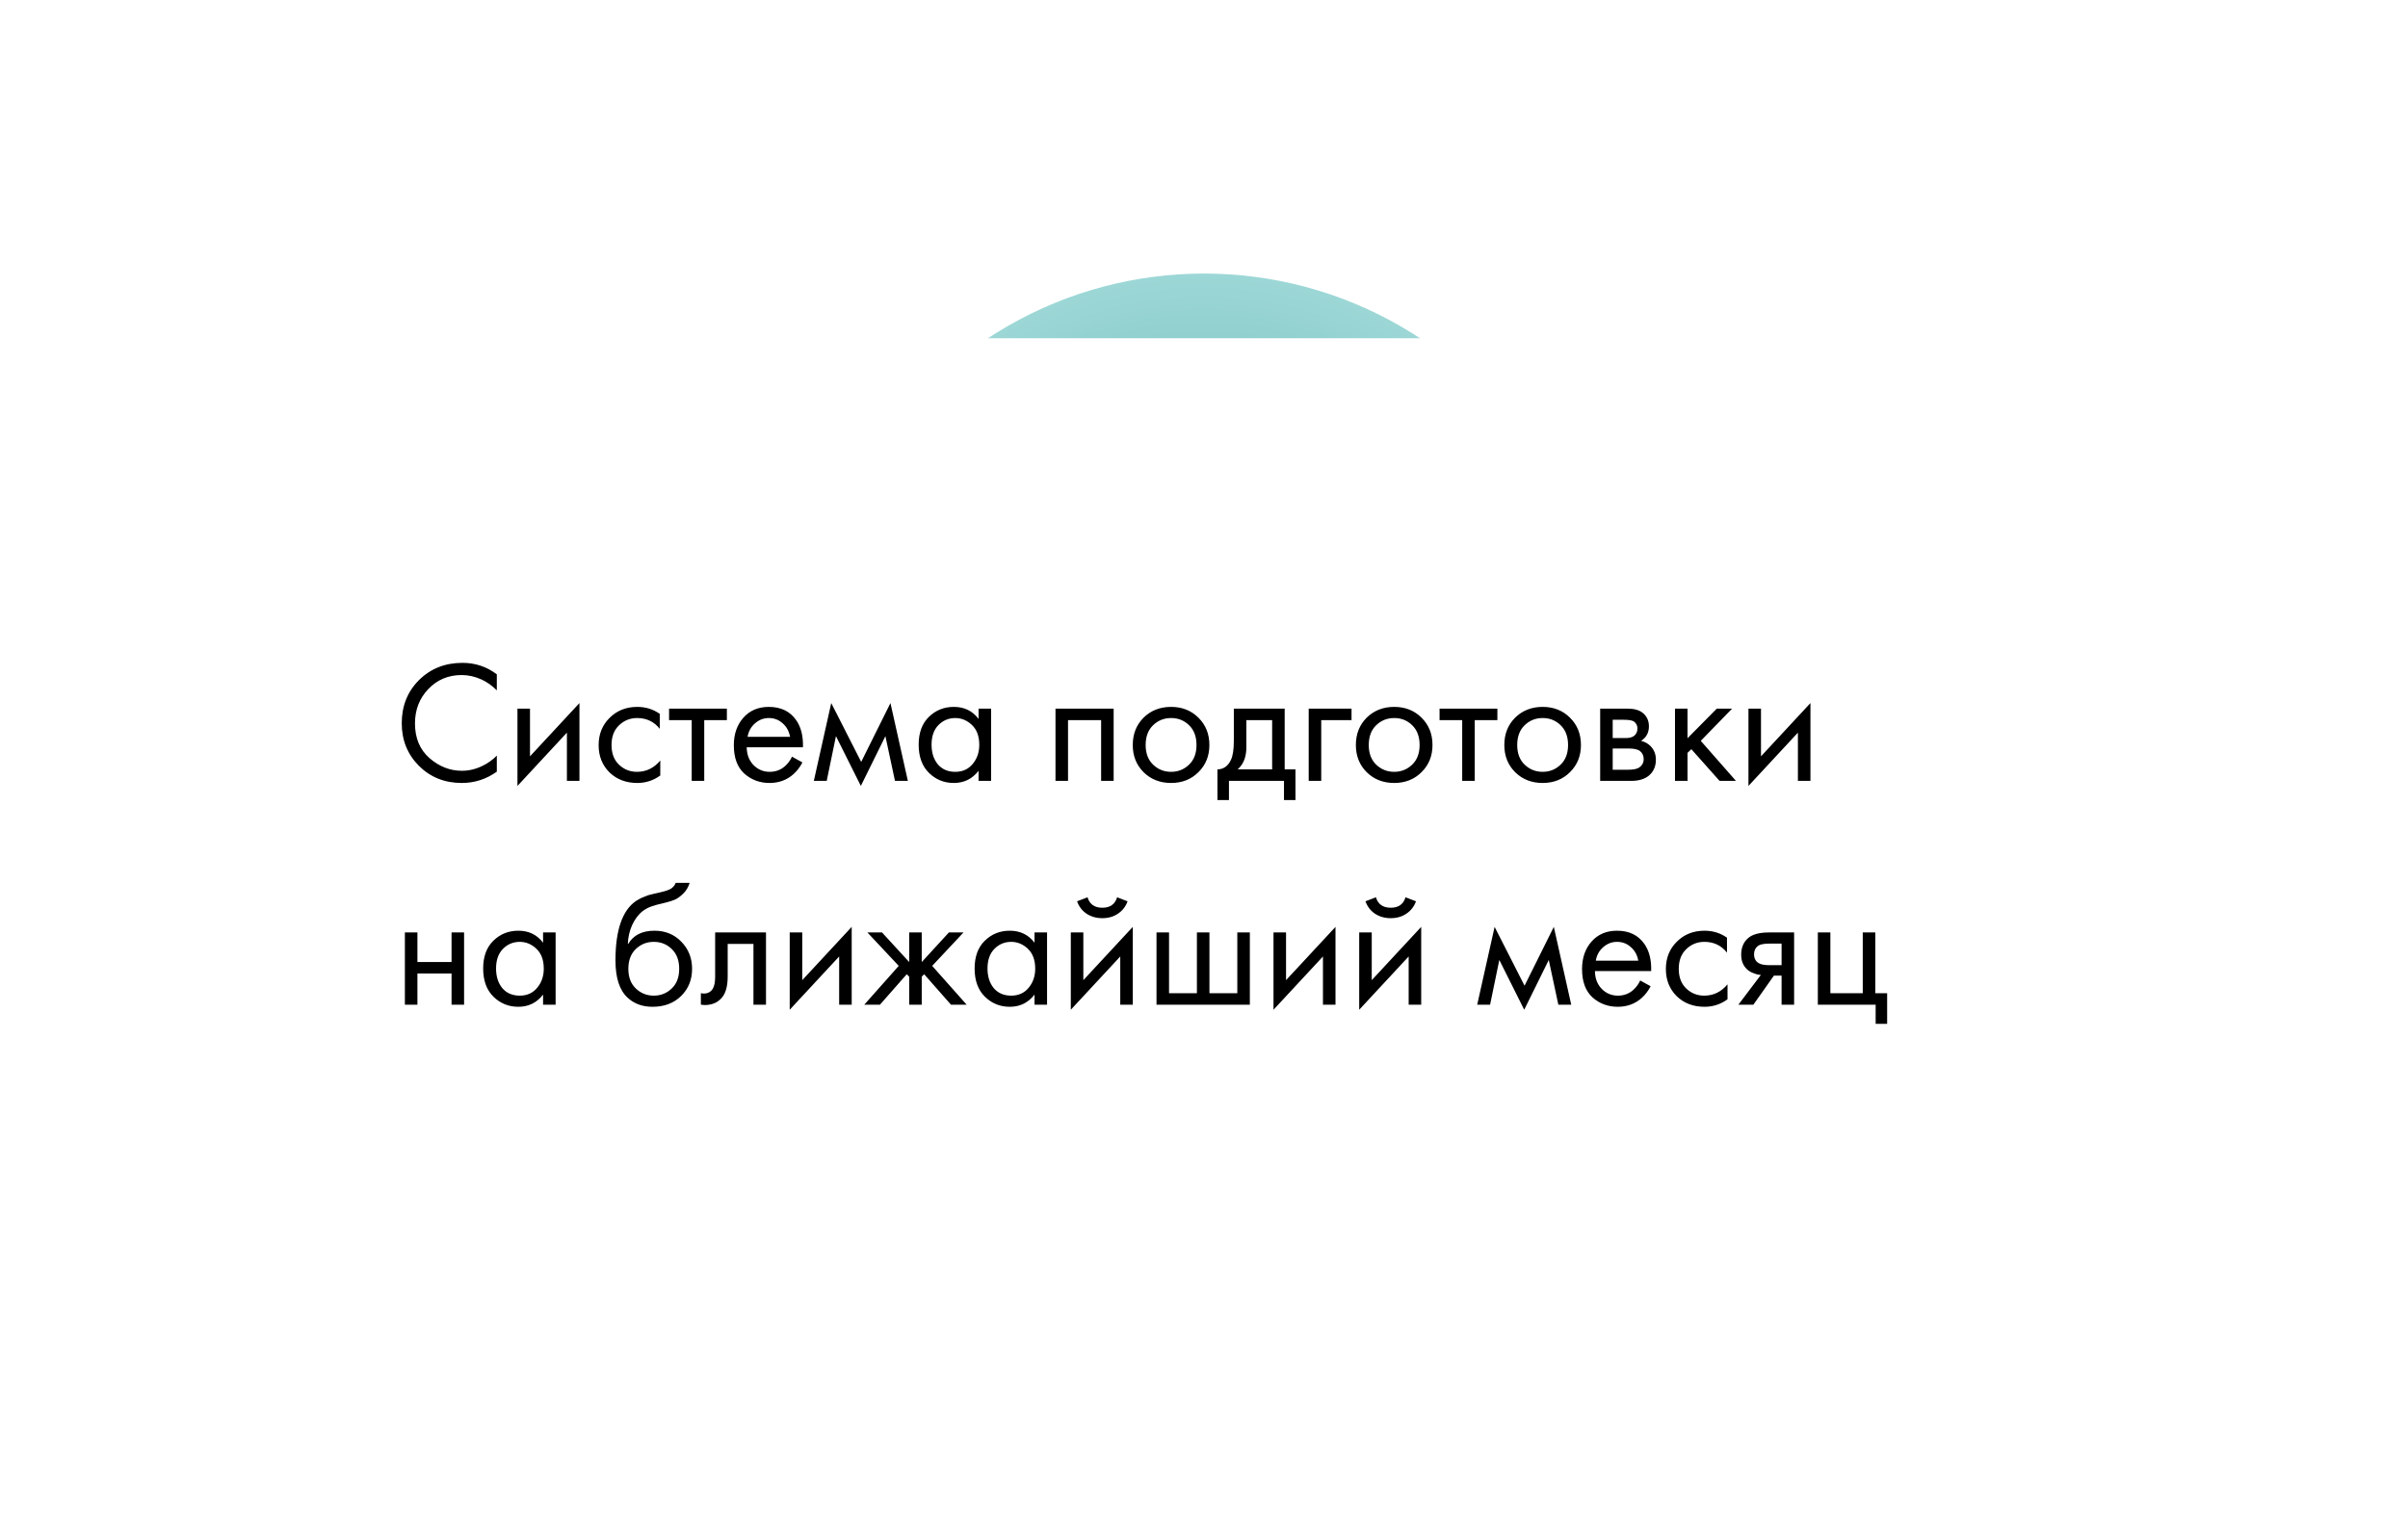 <?xml version="1.0" encoding="UTF-8"?> <svg xmlns="http://www.w3.org/2000/svg" width="484" height="308" viewBox="0 0 484 308" fill="none"> <g filter="url(#filter0_f)"> <circle cx="242" cy="134" r="79" fill="url(#paint0_radial)"></circle> </g> <g filter="url(#filter1_d)"> <rect x="20" y="58" width="444" height="220" rx="20" fill="white"></rect> </g> <path d="M99.86 135.58V138.8C98.927 137.867 97.912 137.143 96.815 136.63C95.485 136.023 94.143 135.72 92.79 135.72C90.107 135.72 87.867 136.665 86.07 138.555C84.297 140.422 83.41 142.72 83.41 145.45C83.41 148.39 84.378 150.712 86.315 152.415C88.275 154.118 90.445 154.97 92.825 154.97C94.318 154.97 95.765 154.608 97.165 153.885C98.145 153.395 99.043 152.742 99.86 151.925V155.145C97.737 156.662 95.392 157.42 92.825 157.42C89.372 157.42 86.49 156.265 84.18 153.955C81.893 151.645 80.75 148.798 80.75 145.415C80.75 141.938 81.905 139.045 84.215 136.735C86.548 134.425 89.465 133.27 92.965 133.27C95.532 133.27 97.83 134.04 99.86 135.58ZM104.007 142.475H106.527V152.065L116.467 141.355V157H113.947V147.305L104.007 158.015V142.475ZM132.609 143.525V146.535C131.465 145.088 129.949 144.365 128.059 144.365C126.635 144.365 125.422 144.855 124.419 145.835C123.415 146.792 122.914 148.11 122.914 149.79C122.914 151.47 123.415 152.788 124.419 153.745C125.422 154.702 126.624 155.18 128.024 155.18C129.89 155.18 131.454 154.422 132.714 152.905V155.915C131.337 156.918 129.797 157.42 128.094 157.42C125.83 157.42 123.964 156.708 122.494 155.285C121.047 153.838 120.324 152.018 120.324 149.825C120.324 147.608 121.059 145.777 122.529 144.33C123.999 142.86 125.854 142.125 128.094 142.125C129.774 142.125 131.279 142.592 132.609 143.525ZM146.1 144.785H141.55V157H139.03V144.785H134.48V142.475H146.1V144.785ZM159.186 152.135L161.286 153.29C160.796 154.223 160.201 155.005 159.501 155.635C158.171 156.825 156.561 157.42 154.671 157.42C152.711 157.42 151.02 156.79 149.596 155.53C148.196 154.247 147.496 152.345 147.496 149.825C147.496 147.608 148.126 145.777 149.386 144.33C150.67 142.86 152.385 142.125 154.531 142.125C156.958 142.125 158.79 143.012 160.026 144.785C161.006 146.185 161.461 148.005 161.391 150.245H150.086C150.11 151.715 150.565 152.905 151.451 153.815C152.338 154.725 153.423 155.18 154.706 155.18C155.85 155.18 156.841 154.83 157.681 154.13C158.335 153.57 158.836 152.905 159.186 152.135ZM150.261 148.145H158.801C158.591 147.002 158.09 146.092 157.296 145.415C156.526 144.715 155.605 144.365 154.531 144.365C153.481 144.365 152.548 144.727 151.731 145.45C150.938 146.15 150.448 147.048 150.261 148.145ZM163.577 157L167.077 141.355L173.097 153.185L178.977 141.355L182.477 157H179.887L177.962 148.005L173.027 158.015L168.022 148.005L166.167 157H163.577ZM196.69 144.54V142.475H199.21V157H196.69V154.97C195.43 156.603 193.773 157.42 191.72 157.42C189.76 157.42 188.091 156.743 186.715 155.39C185.338 154.037 184.65 152.147 184.65 149.72C184.65 147.34 185.326 145.485 186.68 144.155C188.056 142.802 189.736 142.125 191.72 142.125C193.82 142.125 195.476 142.93 196.69 144.54ZM192 144.365C190.67 144.365 189.538 144.843 188.605 145.8C187.695 146.733 187.24 148.04 187.24 149.72C187.24 151.33 187.66 152.648 188.5 153.675C189.363 154.678 190.53 155.18 192 155.18C193.47 155.18 194.636 154.655 195.5 153.605C196.386 152.555 196.83 151.272 196.83 149.755C196.83 148.028 196.34 146.698 195.36 145.765C194.38 144.832 193.26 144.365 192 144.365ZM212.151 142.475H223.841V157H221.321V144.785H214.671V157H212.151V142.475ZM240.877 155.25C239.43 156.697 237.599 157.42 235.382 157.42C233.165 157.42 231.322 156.697 229.852 155.25C228.405 153.803 227.682 151.983 227.682 149.79C227.682 147.573 228.405 145.742 229.852 144.295C231.322 142.848 233.165 142.125 235.382 142.125C237.599 142.125 239.43 142.848 240.877 144.295C242.347 145.742 243.082 147.573 243.082 149.79C243.082 151.983 242.347 153.803 240.877 155.25ZM238.987 145.8C238.007 144.843 236.805 144.365 235.382 144.365C233.959 144.365 232.745 144.855 231.742 145.835C230.762 146.792 230.272 148.11 230.272 149.79C230.272 151.47 230.774 152.788 231.777 153.745C232.78 154.702 233.982 155.18 235.382 155.18C236.782 155.18 237.984 154.702 238.987 153.745C239.99 152.788 240.492 151.47 240.492 149.79C240.492 148.087 239.99 146.757 238.987 145.8ZM247.996 142.475H258.216V154.69H260.386V160.85H258.076V157H247.016V160.85H244.706V154.69C245.92 154.667 246.818 154.037 247.401 152.8C247.798 151.983 247.996 150.7 247.996 148.95V142.475ZM255.696 154.69V144.785H250.516V150.245C250.516 152.182 249.933 153.663 248.766 154.69H255.696ZM263.045 157V142.475H271.655V144.785H265.565V157H263.045ZM285.721 155.25C284.274 156.697 282.442 157.42 280.226 157.42C278.009 157.42 276.166 156.697 274.696 155.25C273.249 153.803 272.526 151.983 272.526 149.79C272.526 147.573 273.249 145.742 274.696 144.295C276.166 142.848 278.009 142.125 280.226 142.125C282.442 142.125 284.274 142.848 285.721 144.295C287.191 145.742 287.926 147.573 287.926 149.79C287.926 151.983 287.191 153.803 285.721 155.25ZM283.831 145.8C282.851 144.843 281.649 144.365 280.226 144.365C278.802 144.365 277.589 144.855 276.586 145.835C275.606 146.792 275.116 148.11 275.116 149.79C275.116 151.47 275.617 152.788 276.621 153.745C277.624 154.702 278.826 155.18 280.226 155.18C281.626 155.18 282.827 154.702 283.831 153.745C284.834 152.788 285.336 151.47 285.336 149.79C285.336 148.087 284.834 146.757 283.831 145.8ZM300.968 144.785H296.418V157H293.898V144.785H289.348V142.475H300.968V144.785ZM315.56 155.25C314.113 156.697 312.281 157.42 310.065 157.42C307.848 157.42 306.005 156.697 304.535 155.25C303.088 153.803 302.365 151.983 302.365 149.79C302.365 147.573 303.088 145.742 304.535 144.295C306.005 142.848 307.848 142.125 310.065 142.125C312.281 142.125 314.113 142.848 315.56 144.295C317.03 145.742 317.765 147.573 317.765 149.79C317.765 151.983 317.03 153.803 315.56 155.25ZM313.67 145.8C312.69 144.843 311.488 144.365 310.065 144.365C308.641 144.365 307.428 144.855 306.425 145.835C305.445 146.792 304.955 148.11 304.955 149.79C304.955 151.47 305.456 152.788 306.46 153.745C307.463 154.702 308.665 155.18 310.065 155.18C311.465 155.18 312.666 154.702 313.67 153.745C314.673 152.788 315.175 151.47 315.175 149.79C315.175 148.087 314.673 146.757 313.67 145.8ZM321.629 142.475H327.124C328.454 142.475 329.469 142.755 330.169 143.315C331.009 143.992 331.429 144.902 331.429 146.045C331.429 147.305 330.904 148.273 329.854 148.95C330.577 149.137 331.184 149.463 331.674 149.93C332.444 150.677 332.829 151.61 332.829 152.73C332.829 154.13 332.327 155.227 331.324 156.02C330.461 156.673 329.317 157 327.894 157H321.629V142.475ZM324.149 148.39H326.809C327.486 148.39 328.022 148.25 328.419 147.97C328.886 147.62 329.119 147.118 329.119 146.465C329.119 145.882 328.886 145.415 328.419 145.065C328.069 144.832 327.392 144.715 326.389 144.715H324.149V148.39ZM324.149 154.76H327.264C328.337 154.76 329.096 154.597 329.539 154.27C330.099 153.85 330.379 153.313 330.379 152.66C330.379 151.96 330.134 151.412 329.644 151.015C329.201 150.665 328.442 150.49 327.369 150.49H324.149V154.76ZM336.668 142.475H339.188V148.425L345.068 142.475H348.148L341.848 148.95L348.918 157H345.628L339.958 150.63L339.188 151.365V157H336.668V142.475ZM351.434 142.475H353.954V152.065L363.894 141.355V157H361.374V147.305L351.434 158.015V142.475ZM81.38 202V187.475H83.9V193.425H90.76V187.475H93.28V202H90.76V195.735H83.9V202H81.38ZM109.156 189.54V187.475H111.676V202H109.156V199.97C107.896 201.603 106.239 202.42 104.186 202.42C102.226 202.42 100.557 201.743 99.18 200.39C97.804 199.037 97.115 197.147 97.115 194.72C97.115 192.34 97.792 190.485 99.145 189.155C100.522 187.802 102.202 187.125 104.186 187.125C106.286 187.125 107.942 187.93 109.156 189.54ZM104.466 189.365C103.136 189.365 102.004 189.843 101.071 190.8C100.161 191.733 99.706 193.04 99.706 194.72C99.706 196.33 100.126 197.648 100.966 198.675C101.829 199.678 102.996 200.18 104.466 200.18C105.936 200.18 107.102 199.655 107.966 198.605C108.852 197.555 109.296 196.272 109.296 194.755C109.296 193.028 108.806 191.698 107.826 190.765C106.846 189.832 105.726 189.365 104.466 189.365ZM135.817 177.5H138.617C138.361 178.363 137.917 179.098 137.287 179.705C136.681 180.288 136.121 180.685 135.607 180.895C135.117 181.105 134.534 181.292 133.857 181.455C133.741 181.478 133.461 181.548 133.017 181.665C132.574 181.758 132.236 181.84 132.002 181.91C131.769 181.98 131.466 182.073 131.092 182.19C130.719 182.307 130.381 182.447 130.077 182.61C129.774 182.773 129.494 182.948 129.237 183.135C128.351 183.812 127.627 184.757 127.067 185.97C126.531 187.16 126.239 188.432 126.192 189.785H126.262C127.312 188.012 129.074 187.125 131.547 187.125C133.717 187.125 135.514 187.86 136.937 189.33C138.384 190.8 139.107 192.62 139.107 194.79C139.107 196.983 138.372 198.803 136.902 200.25C135.432 201.697 133.519 202.42 131.162 202.42C129.132 202.42 127.464 201.813 126.157 200.6C124.524 199.107 123.707 196.61 123.707 193.11C123.707 187.02 125.084 183.03 127.837 181.14C128.047 181 128.269 180.872 128.502 180.755C128.736 180.615 128.981 180.498 129.237 180.405C129.517 180.288 129.751 180.195 129.937 180.125C130.124 180.032 130.381 179.95 130.707 179.88C131.057 179.787 131.291 179.728 131.407 179.705C131.547 179.658 131.804 179.6 132.177 179.53C132.574 179.437 132.819 179.378 132.912 179.355C133.846 179.145 134.522 178.9 134.942 178.62C135.362 178.317 135.654 177.943 135.817 177.5ZM135.012 190.8C134.032 189.843 132.831 189.365 131.407 189.365C129.984 189.365 128.771 189.855 127.767 190.835C126.787 191.792 126.297 193.11 126.297 194.79C126.297 196.47 126.799 197.788 127.802 198.745C128.806 199.702 130.007 200.18 131.407 200.18C132.807 200.18 134.009 199.702 135.012 198.745C136.016 197.788 136.517 196.47 136.517 194.79C136.517 193.087 136.016 191.757 135.012 190.8ZM153.962 187.475V202H151.442V189.785H146.262V196.33C146.262 198.22 145.888 199.62 145.142 200.53C144.302 201.557 143.135 202.07 141.642 202.07C141.455 202.07 141.198 202.047 140.872 202V199.69C141.105 199.737 141.292 199.76 141.432 199.76C142.248 199.76 142.855 199.445 143.252 198.815C143.578 198.302 143.742 197.473 143.742 196.33V187.475H153.962ZM158.729 187.475H161.249V197.065L171.189 186.355V202H168.669V192.305L158.729 203.015V187.475ZM182.745 187.475H185.265V193.425L190.725 187.475H193.665L187.365 194.195L194.295 202H191.145L185.755 195.875L185.265 196.365V202H182.745V196.365L182.255 195.875L176.865 202H173.715L180.645 194.195L174.345 187.475H177.285L182.745 193.425V187.475ZM207.935 189.54V187.475H210.455V202H207.935V199.97C206.675 201.603 205.018 202.42 202.965 202.42C201.005 202.42 199.336 201.743 197.96 200.39C196.583 199.037 195.895 197.147 195.895 194.72C195.895 192.34 196.571 190.485 197.925 189.155C199.301 187.802 200.981 187.125 202.965 187.125C205.065 187.125 206.721 187.93 207.935 189.54ZM203.245 189.365C201.915 189.365 200.783 189.843 199.85 190.8C198.94 191.733 198.485 193.04 198.485 194.72C198.485 196.33 198.905 197.648 199.745 198.675C200.608 199.678 201.775 200.18 203.245 200.18C204.715 200.18 205.881 199.655 206.745 198.605C207.631 197.555 208.075 196.272 208.075 194.755C208.075 193.028 207.585 191.698 206.605 190.765C205.625 189.832 204.505 189.365 203.245 189.365ZM215.228 187.475H217.748V197.065L227.688 186.355V202H225.168V192.305L215.228 203.015V187.475ZM216.488 181.21L218.588 180.405C219.008 181.805 219.999 182.505 221.563 182.505C223.126 182.505 224.118 181.805 224.538 180.405L226.638 181.21C226.264 182.26 225.623 183.088 224.713 183.695C223.826 184.302 222.776 184.605 221.563 184.605C220.349 184.605 219.288 184.302 218.378 183.695C217.491 183.088 216.861 182.26 216.488 181.21ZM232.454 202V187.475H234.974V199.69H240.574V187.475H243.094V199.69H248.694V187.475H251.214V202H232.454ZM255.97 187.475H258.49V197.065L268.43 186.355V202H265.91V192.305L255.97 203.015V187.475ZM273.196 187.475H275.716V197.065L285.656 186.355V202H283.136V192.305L273.196 203.015V187.475ZM274.456 181.21L276.556 180.405C276.976 181.805 277.968 182.505 279.531 182.505C281.095 182.505 282.086 181.805 282.506 180.405L284.606 181.21C284.233 182.26 283.591 183.088 282.681 183.695C281.795 184.302 280.745 184.605 279.531 184.605C278.318 184.605 277.256 184.302 276.346 183.695C275.46 183.088 274.83 182.26 274.456 181.21ZM296.912 202L300.412 186.355L306.432 198.185L312.312 186.355L315.812 202H313.222L311.297 193.005L306.362 203.015L301.357 193.005L299.502 202H296.912ZM329.675 197.135L331.775 198.29C331.285 199.223 330.69 200.005 329.99 200.635C328.66 201.825 327.05 202.42 325.16 202.42C323.2 202.42 321.508 201.79 320.085 200.53C318.685 199.247 317.985 197.345 317.985 194.825C317.985 192.608 318.615 190.777 319.875 189.33C321.158 187.86 322.873 187.125 325.02 187.125C327.446 187.125 329.278 188.012 330.515 189.785C331.495 191.185 331.95 193.005 331.88 195.245H320.575C320.598 196.715 321.053 197.905 321.94 198.815C322.826 199.725 323.911 200.18 325.195 200.18C326.338 200.18 327.33 199.83 328.17 199.13C328.823 198.57 329.325 197.905 329.675 197.135ZM320.75 193.145H329.29C329.08 192.002 328.578 191.092 327.785 190.415C327.015 189.715 326.093 189.365 325.02 189.365C323.97 189.365 323.036 189.727 322.22 190.45C321.426 191.15 320.936 192.048 320.75 193.145ZM347.12 188.525V191.535C345.977 190.088 344.46 189.365 342.57 189.365C341.147 189.365 339.934 189.855 338.93 190.835C337.927 191.792 337.425 193.11 337.425 194.79C337.425 196.47 337.927 197.788 338.93 198.745C339.934 199.702 341.135 200.18 342.535 200.18C344.402 200.18 345.965 199.422 347.225 197.905V200.915C345.849 201.918 344.309 202.42 342.605 202.42C340.342 202.42 338.475 201.708 337.005 200.285C335.559 198.838 334.835 197.018 334.835 194.825C334.835 192.608 335.57 190.777 337.04 189.33C338.51 187.86 340.365 187.125 342.605 187.125C344.285 187.125 345.79 187.592 347.12 188.525ZM349.412 202L353.927 196.015C353.787 196.015 353.589 195.992 353.332 195.945C353.099 195.898 352.749 195.782 352.282 195.595C351.815 195.408 351.43 195.163 351.127 194.86C350.357 194.137 349.972 193.168 349.972 191.955C349.972 190.578 350.404 189.493 351.267 188.7C352.13 187.883 353.554 187.475 355.537 187.475H360.612V202H358.092V196.155H356.552L352.422 202H349.412ZM358.092 194.055V189.715H355.747C354.65 189.715 353.892 189.843 353.472 190.1C352.865 190.497 352.562 191.092 352.562 191.885C352.562 192.678 352.865 193.262 353.472 193.635C353.915 193.915 354.662 194.055 355.712 194.055H358.092ZM365.379 202V187.475H367.899V199.69H374.409V187.475H376.929V199.69H379.309V205.85H376.999V202H365.379Z" fill="black"></path> <defs> <filter id="filter0_f" x="108" y="0" width="268" height="268" filterUnits="userSpaceOnUse" color-interpolation-filters="sRGB"> <feFlood flood-opacity="0" result="BackgroundImageFix"></feFlood> <feBlend mode="normal" in="SourceGraphic" in2="BackgroundImageFix" result="shape"></feBlend> <feGaussianBlur stdDeviation="27.5" result="effect1_foregroundBlur"></feGaussianBlur> </filter> <filter id="filter1_d" x="0" y="48" width="484" height="260" filterUnits="userSpaceOnUse" color-interpolation-filters="sRGB"> <feFlood flood-opacity="0" result="BackgroundImageFix"></feFlood> <feColorMatrix in="SourceAlpha" type="matrix" values="0 0 0 0 0 0 0 0 0 0 0 0 0 0 0 0 0 0 127 0"></feColorMatrix> <feOffset dy="10"></feOffset> <feGaussianBlur stdDeviation="10"></feGaussianBlur> <feColorMatrix type="matrix" values="0 0 0 0 0.625 0 0 0 0 0.625 0 0 0 0 0.625 0 0 0 0.42 0"></feColorMatrix> <feBlend mode="normal" in2="BackgroundImageFix" result="effect1_dropShadow"></feBlend> <feBlend mode="normal" in="SourceGraphic" in2="effect1_dropShadow" result="shape"></feBlend> </filter> <radialGradient id="paint0_radial" cx="0" cy="0" r="1" gradientUnits="userSpaceOnUse" gradientTransform="translate(242 134) rotate(90) scale(79)"> <stop stop-color="#53AAAA"></stop> <stop offset="1" stop-color="#9CD7D6"></stop> </radialGradient> </defs> </svg> 